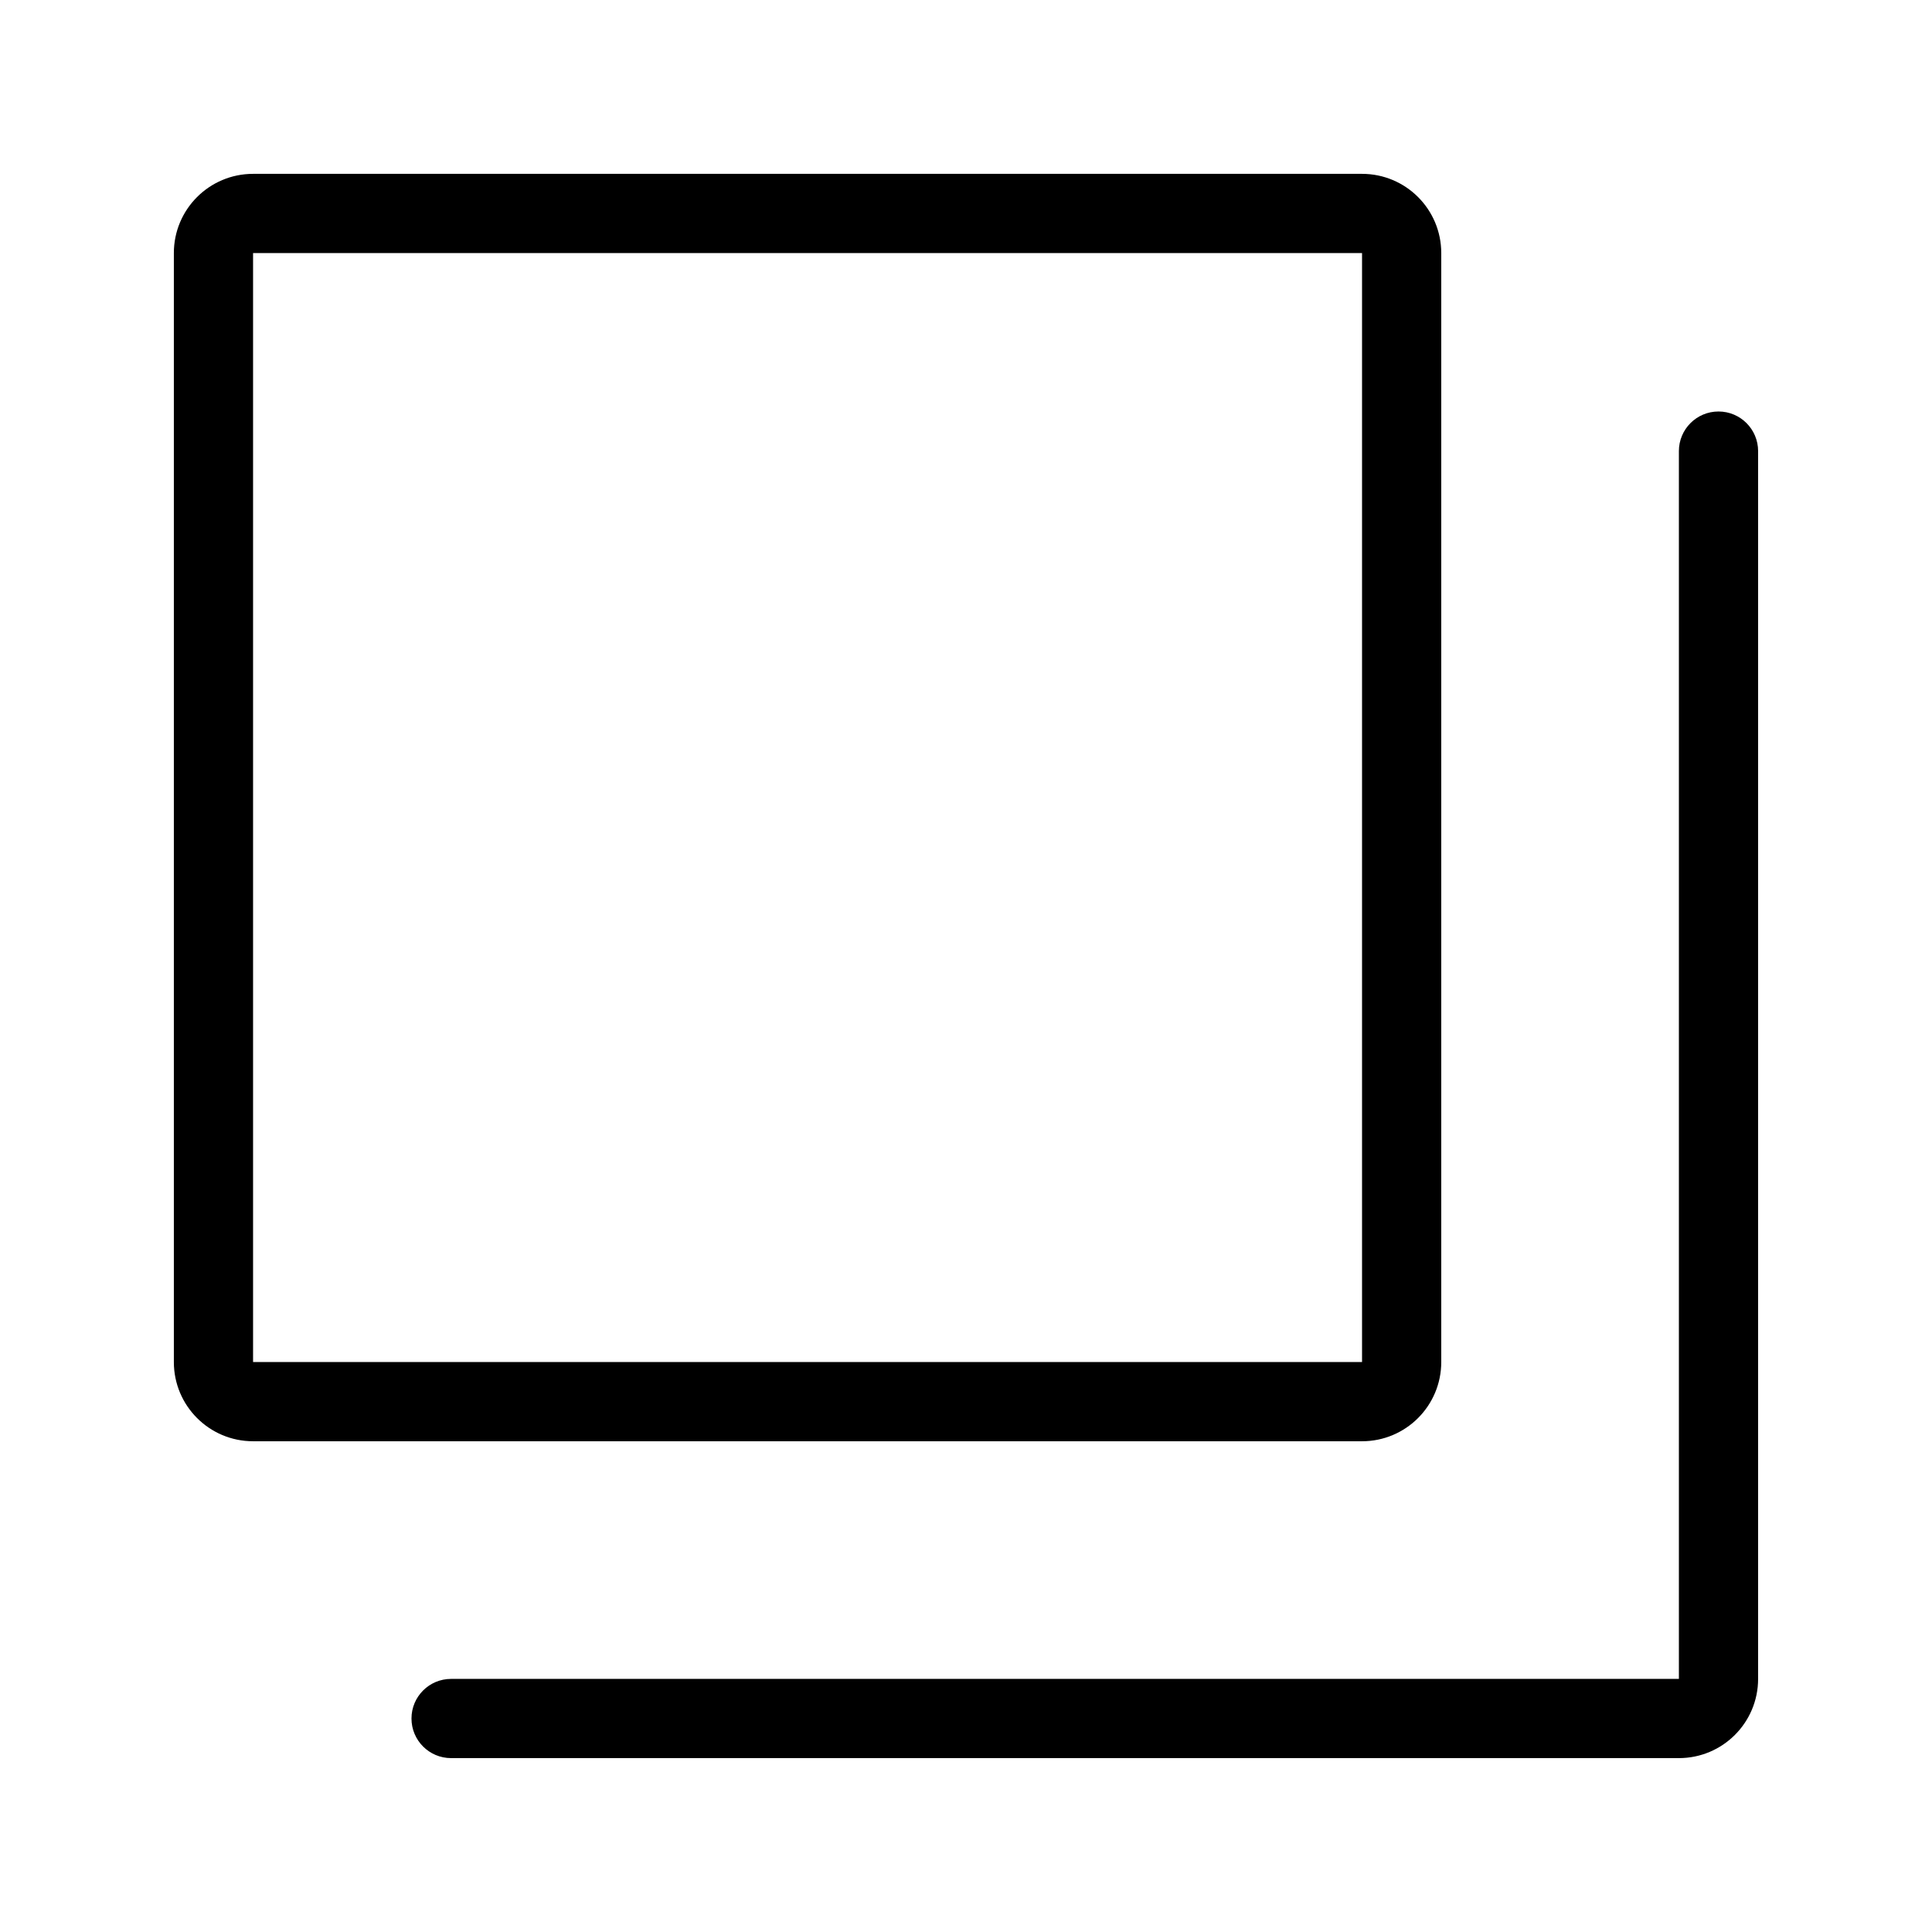 <?xml version="1.0" encoding="UTF-8"?>
<!-- Uploaded to: ICON Repo, www.iconrepo.com, Generator: ICON Repo Mixer Tools -->
<svg fill="#000000" width="800px" height="800px" version="1.1" viewBox="144 144 512 512" xmlns="http://www.w3.org/2000/svg">
 <path d="m599.42 253.05c5.797 0 10.496 4.699 10.496 10.496v325.38c0 11.594-9.398 20.992-20.992 20.992h-325.38c-5.797 0-10.496-4.699-10.496-10.496s4.699-10.496 10.496-10.496h325.38v-325.38c0-5.797 4.699-10.496 10.496-10.496zm-94.465-62.977c11.594 0 20.992 9.398 20.992 20.992v293.89c0 11.594-9.398 20.992-20.992 20.992h-293.89c-11.594 0-20.992-9.398-20.992-20.992v-293.89c0-11.594 9.398-20.992 20.992-20.992zm0 20.992h-293.89v293.89h293.89z" fill-rule="evenodd"/>
</svg>
